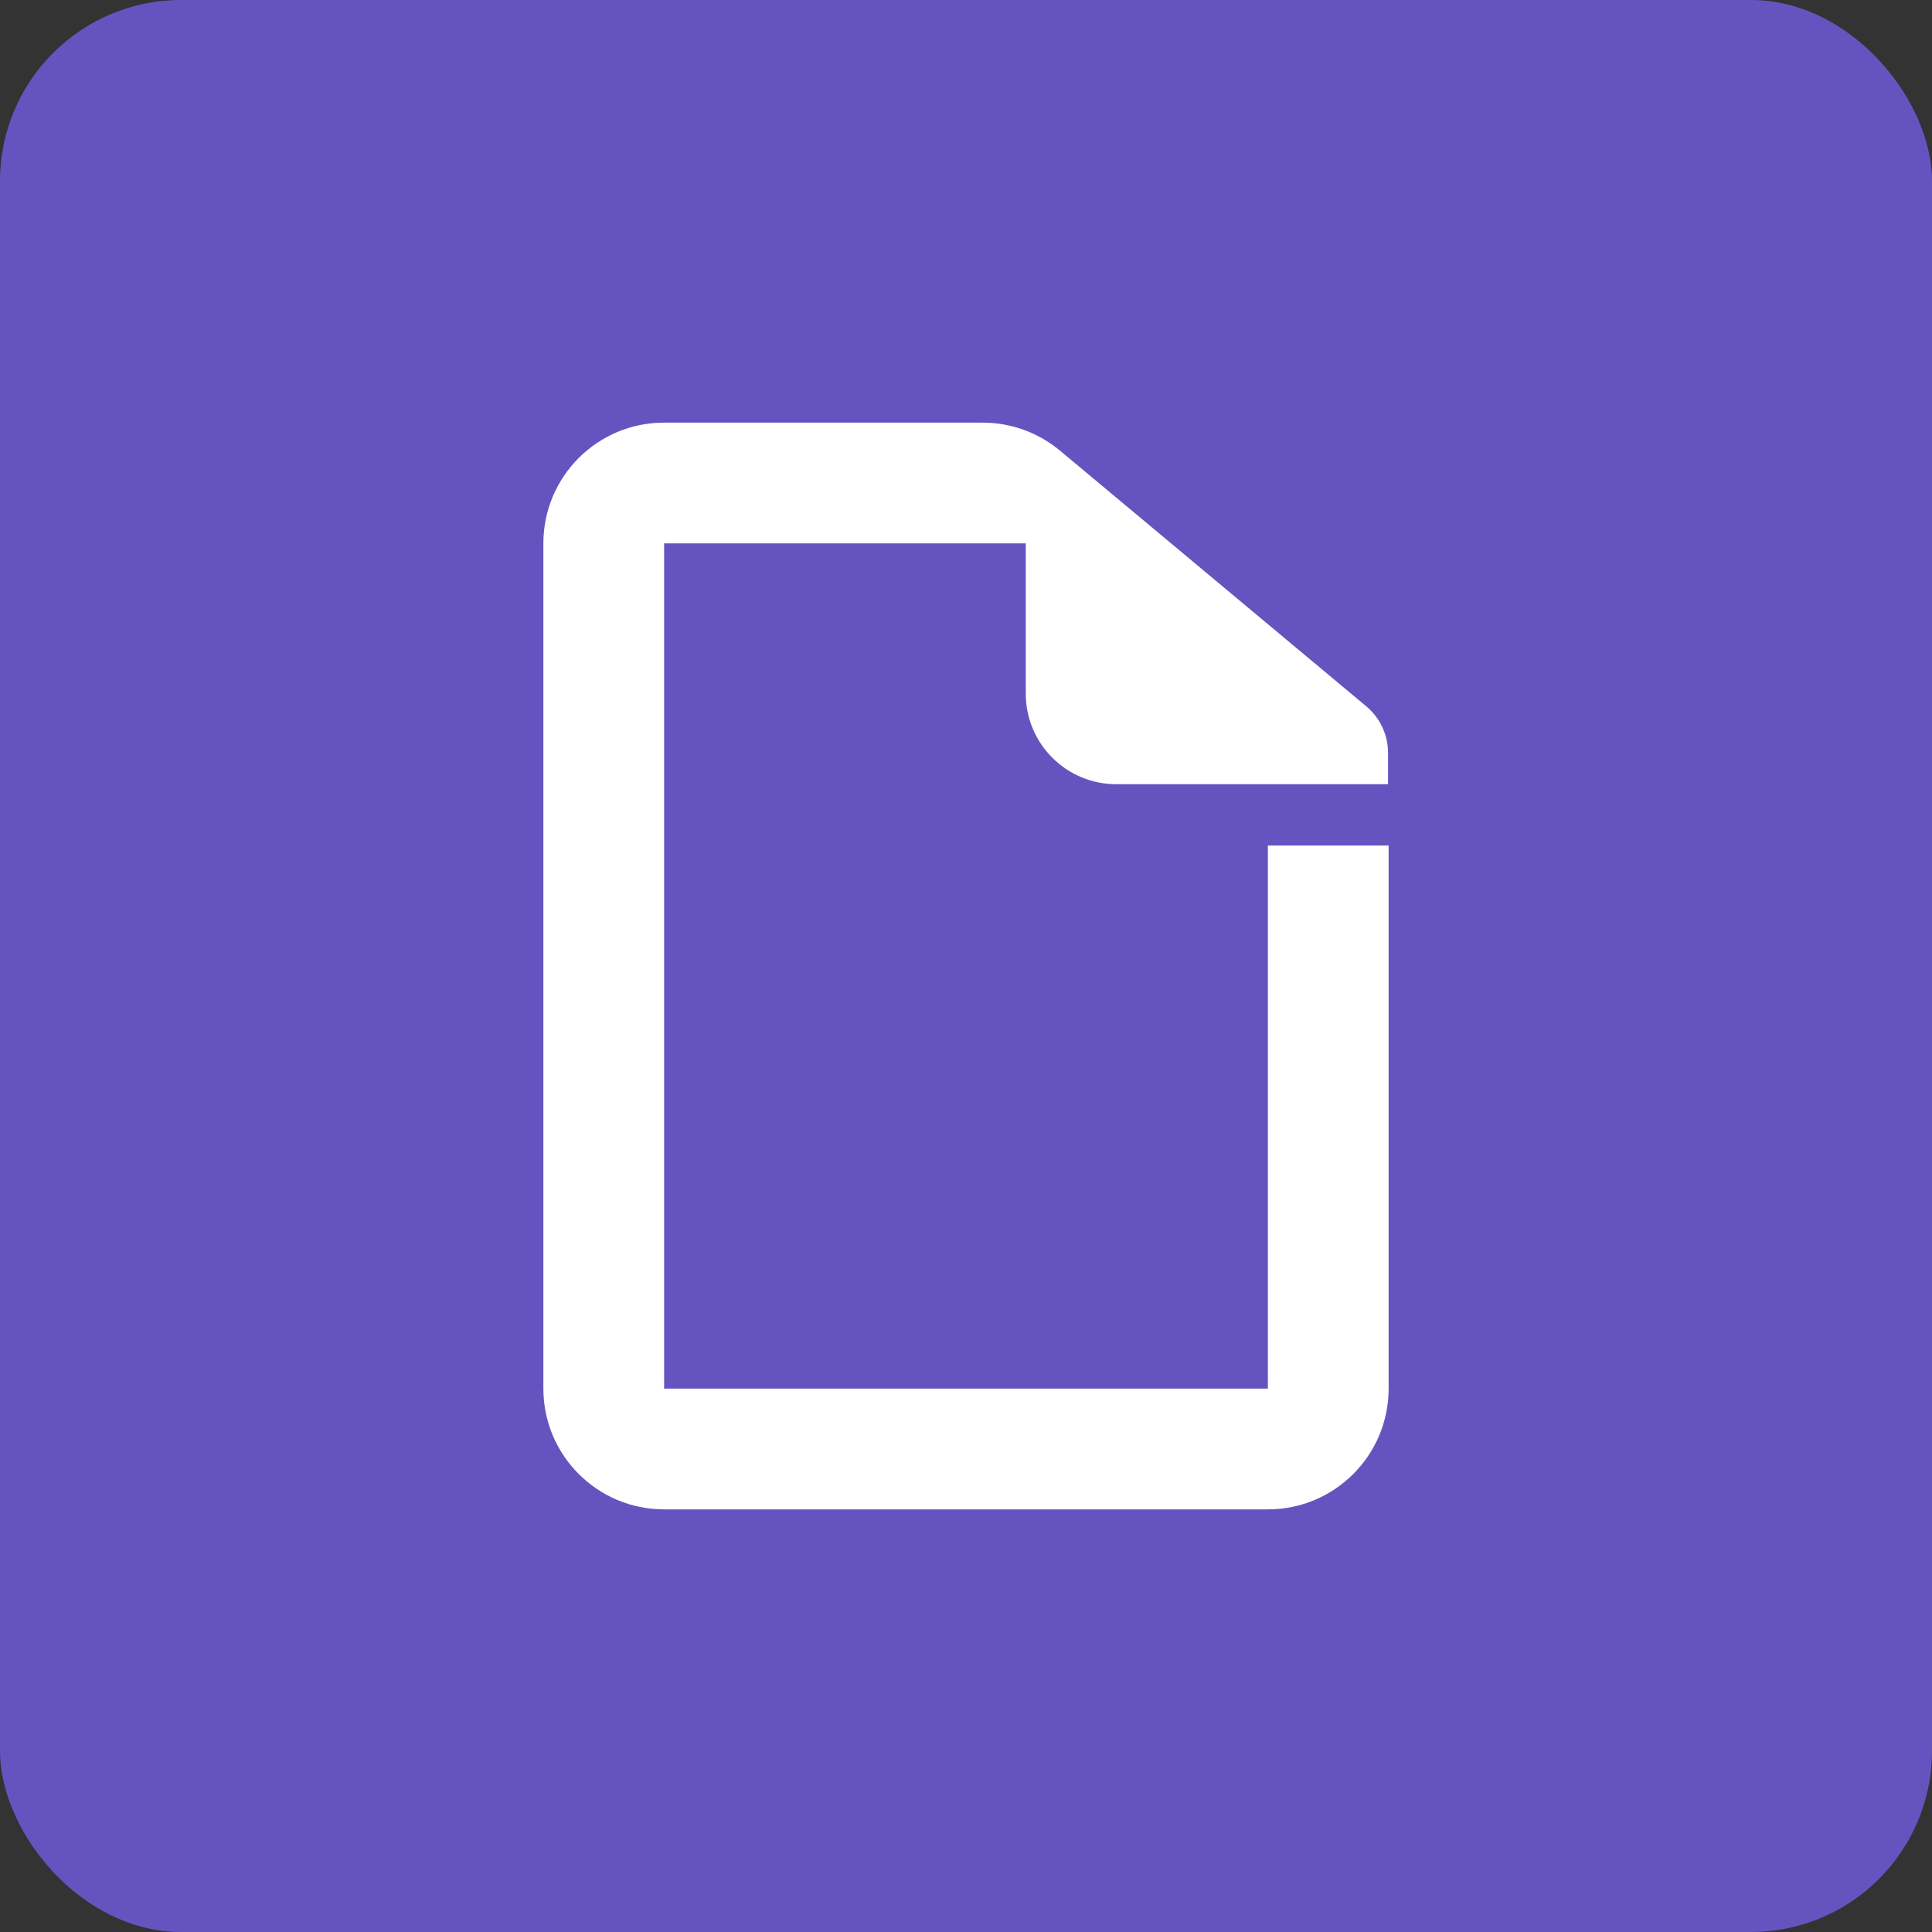 <svg xmlns="http://www.w3.org/2000/svg" xmlns:xlink="http://www.w3.org/1999/xlink" width="64" height="64" viewBox="0 0 64 64">
  <rect x="0" y="0" width="64" height="64" fill="#333333" stroke="none"/>
  <defs>
    <path id="documenticon_p300-a" d="M42,28.01 L42,46 L22,46 L22,18 L33.98,18 L33.98,22.978 C33.98,24.636 35.322,25.978 36.98,25.978 L45.98,25.978 L45.98,24.936 C45.98,24.342 45.716,23.78 45.262,23.4 L35.114,14.928 C34.394,14.328 33.488,14 32.55,14 L22,14 C19.79,14 18,15.79 18,18 L18,46 C18,48.208 19.79,50 22,50 L42,50 C44.21,50 46,48.208 46,46 L46,28.01 L42,28.01 Z"/>
  </defs>
  <g fill="none" fill-rule="evenodd">
    <rect width="64" height="64" fill="#6554C0" rx="6"/>
    <use fill="#FFF" xlink:href="#documenticon_p300-a"/>
  </g>
</svg>